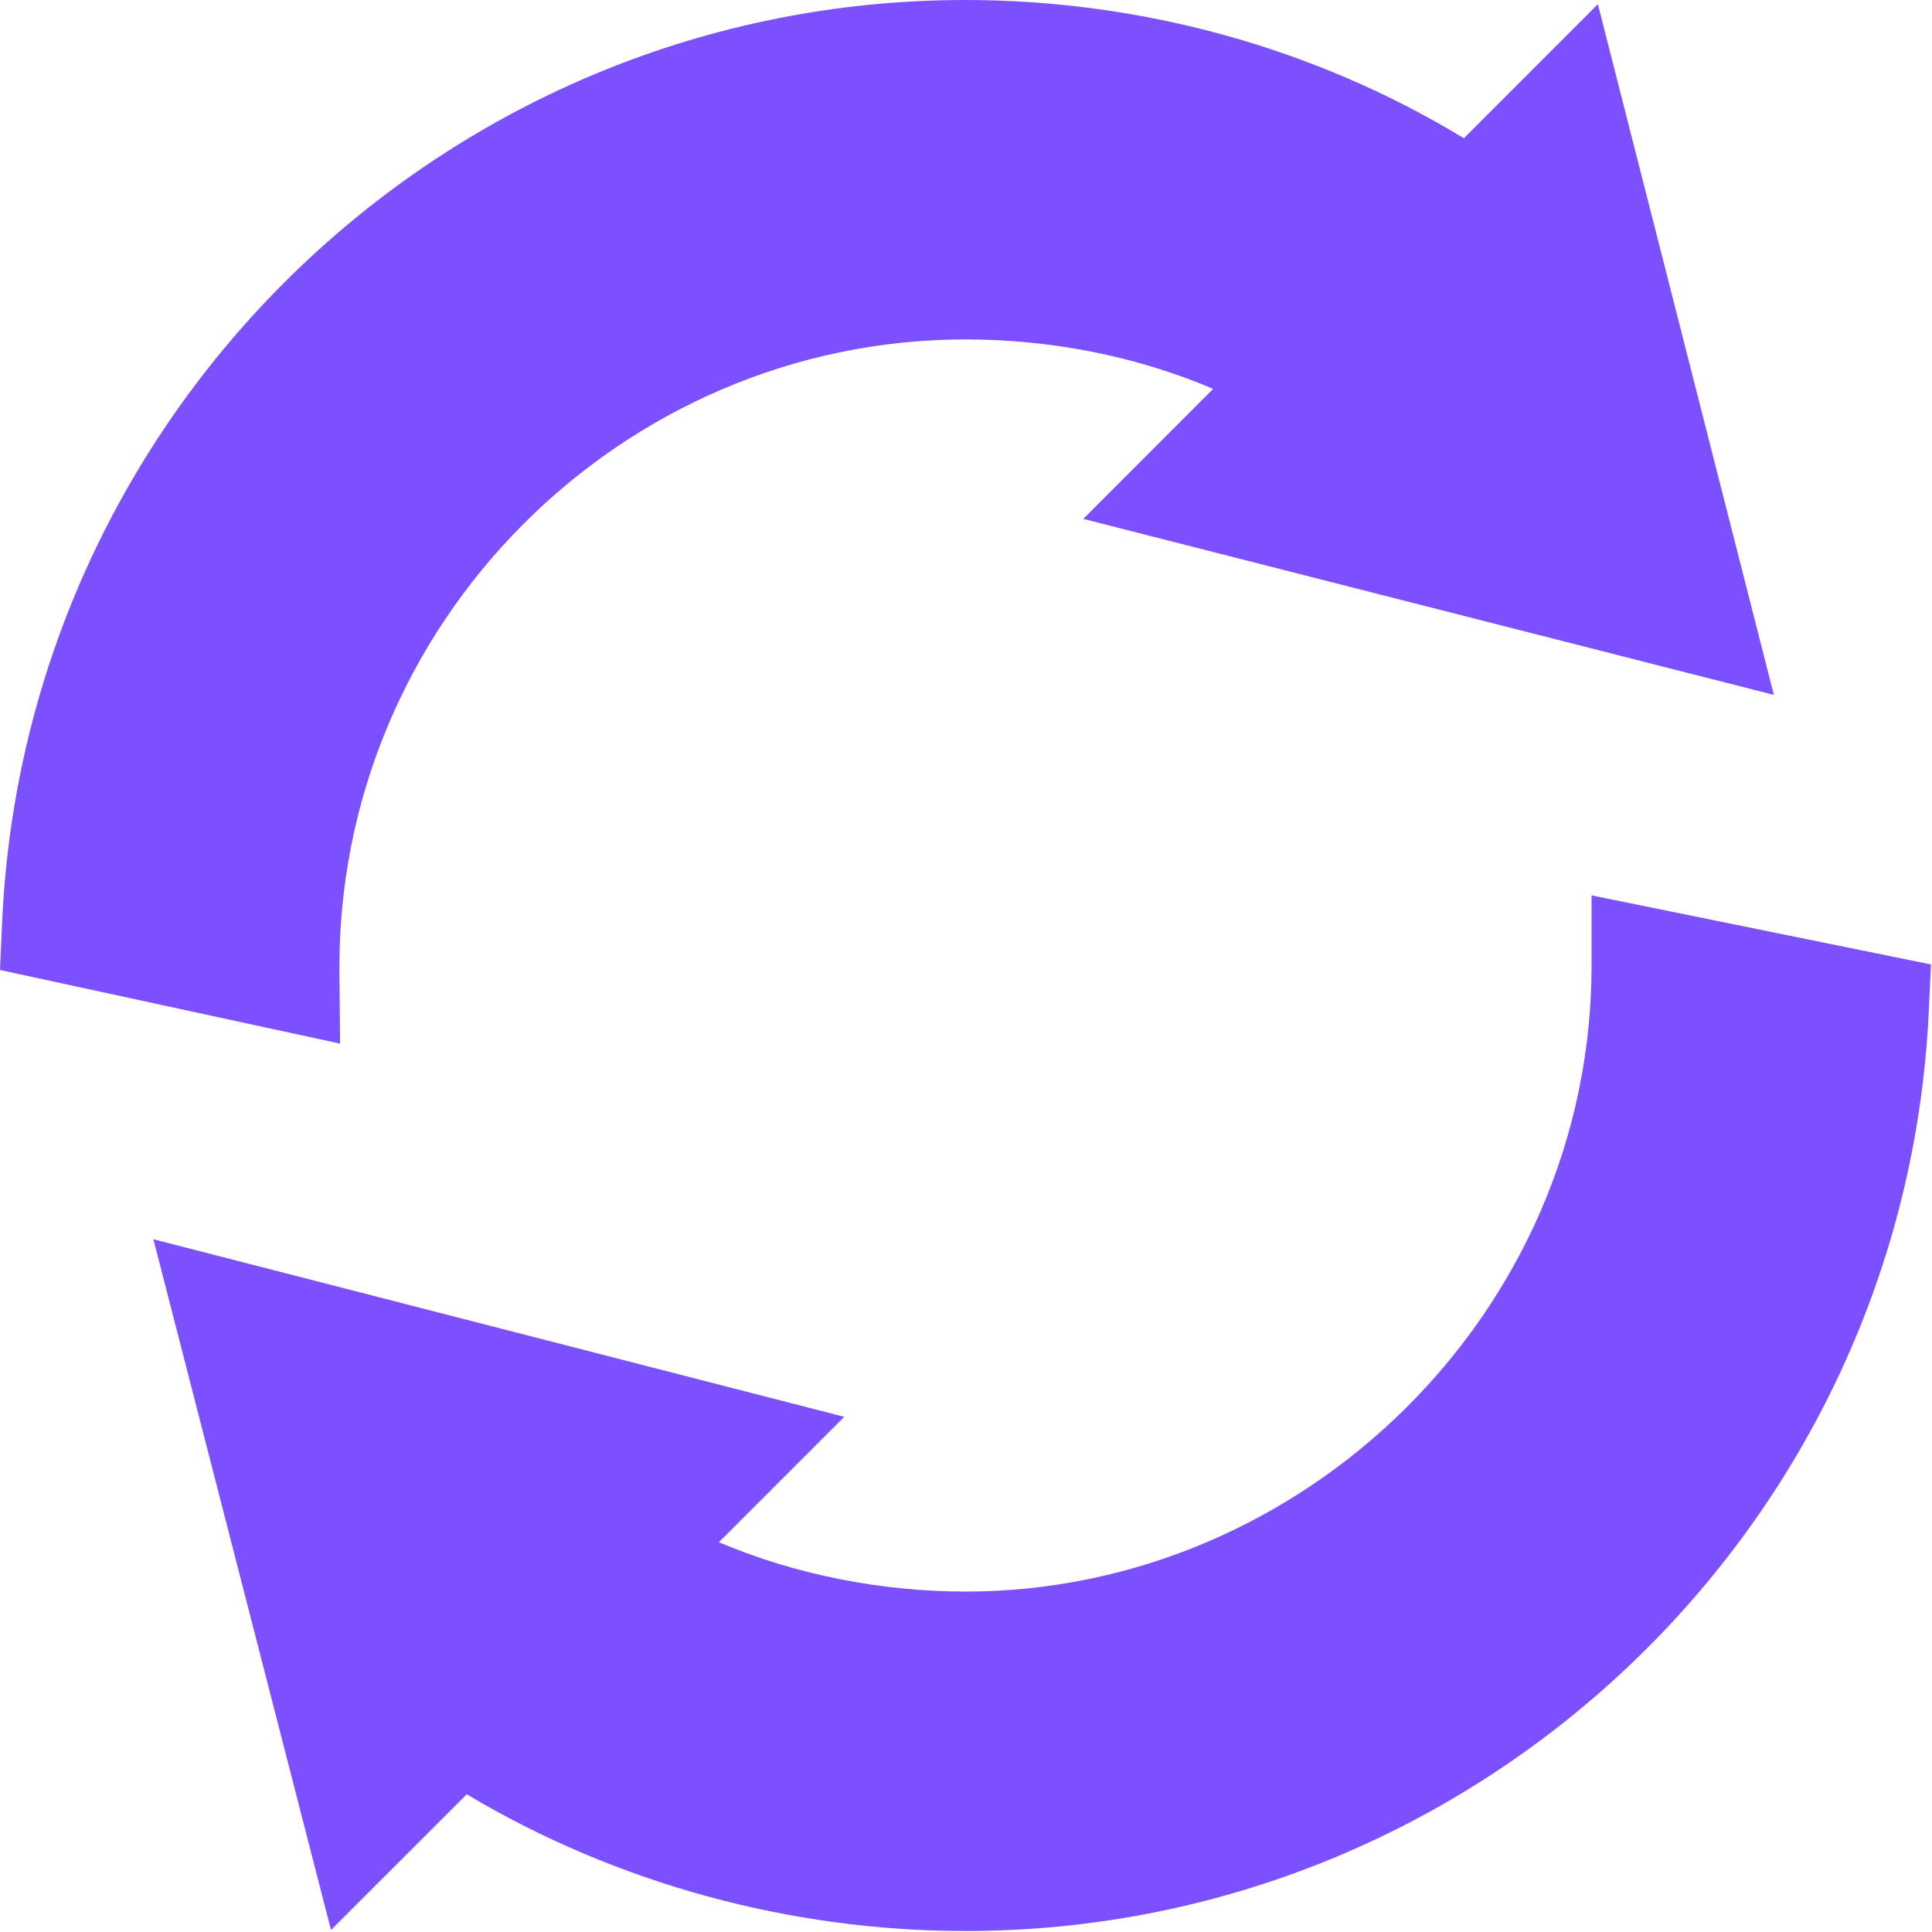<svg width="64" height="64" viewBox="0 0 64 64" fill="none" xmlns="http://www.w3.org/2000/svg">
<g clip-path="url(#clip0_2579_1948)">
<path d="M11.244 32.229C11.138 20.66 20.585 11.244 31.983 11.244C34.804 11.244 37.635 11.793 40.188 12.882L35.885 17.189L58.762 23.019L52.932 0.139L48.492 4.579C43.558 1.58 37.8 0 31.983 0C14.905 0 0.836 13.49 0.071 30.55L0 32.132L11.266 34.571L11.244 32.229Z" fill="#7C4FFF"/>
<path d="M52.723 31.983C52.723 43.463 43.192 52.723 31.983 52.723C29.206 52.723 26.341 52.163 23.814 51.088L27.967 46.934L5.082 41.052L10.965 63.933L15.462 59.438C20.436 62.406 26.199 63.967 31.983 63.967C49.023 63.967 63.088 50.53 63.892 33.534L63.967 31.949C64.696 32.097 53.1 29.738 52.723 29.661V31.983Z" fill="#7C4FFF"/>
</g>
<defs>
<clipPath id="clip0_2579_1948">
<rect width="64" height="64" fill="white"/>
</clipPath>
</defs>
</svg>
